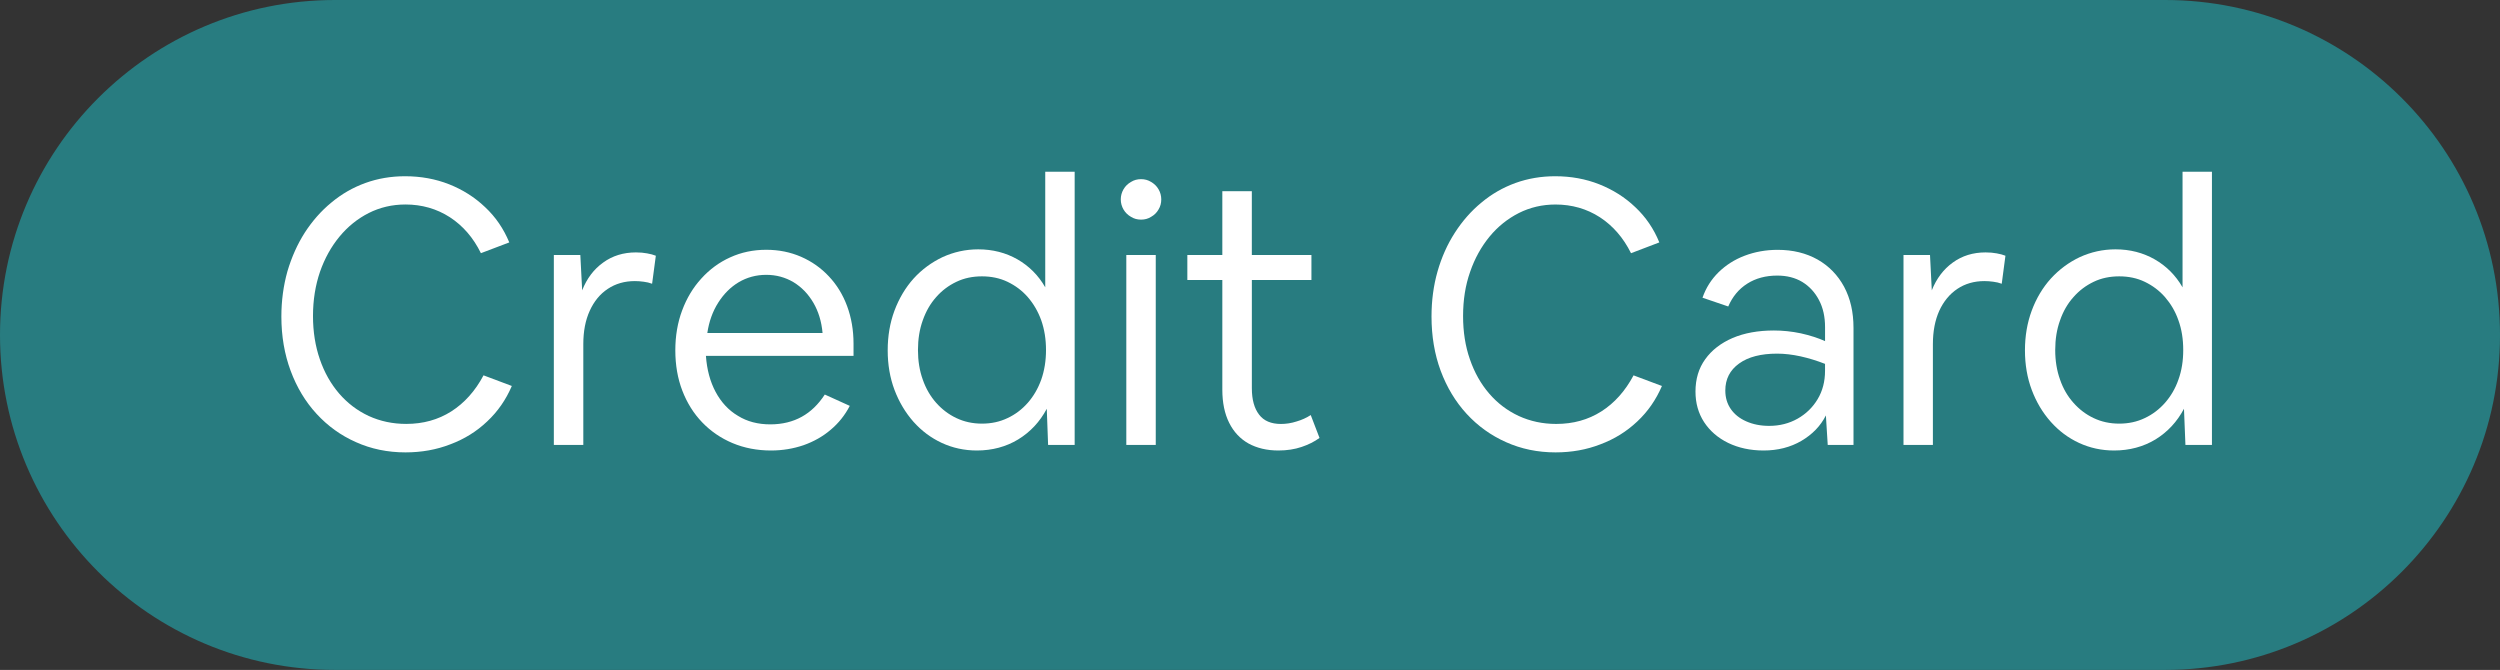 <?xml version="1.0" encoding="utf-8"?>
<!-- Generator: Adobe Illustrator 16.0.0, SVG Export Plug-In . SVG Version: 6.00 Build 0)  -->
<!DOCTYPE svg PUBLIC "-//W3C//DTD SVG 1.1//EN" "http://www.w3.org/Graphics/SVG/1.1/DTD/svg11.dtd">
<svg version="1.1" id="Layer_1" xmlns="http://www.w3.org/2000/svg" xmlns:xlink="http://www.w3.org/1999/xlink" x="0px" y="0px"
	 width="97.975px" height="26.254px" viewBox="0 0 97.975 26.254" enable-background="new 0 0 97.975 26.254" xml:space="preserve">
<rect x="0" y="0" width="97.975" height="26.254" fill="#333333" stroke="none"/>
<g>
	<path fill="#287C80" d="M97.975,13.127c0,7.245-5.881,13.127-13.129,13.127H13.13C5.88,26.254,0,20.372,0,13.127l0,0
		C0,5.879,5.88,0,13.13,0h71.716C92.094,0,97.975,5.876,97.975,13.127L97.975,13.127z"/>
	<g>
		<path fill="#FFFFFF" d="M15.891,17.729c-0.702,0-1.351-0.136-1.94-0.401c-0.593-0.262-1.107-0.634-1.542-1.107
			c-0.44-0.476-0.778-1.041-1.019-1.69c-0.24-0.646-0.363-1.356-0.363-2.126c0-0.625,0.082-1.215,0.236-1.767
			c0.163-0.553,0.388-1.061,0.679-1.518c0.295-0.455,0.64-0.851,1.041-1.179c0.399-0.334,0.842-0.59,1.334-0.769
			c0.492-0.178,1.009-0.265,1.558-0.265c0.614,0,1.189,0.104,1.726,0.315c0.533,0.212,1.003,0.508,1.41,0.896
			c0.412,0.385,0.723,0.842,0.948,1.382l-1.112,0.422c-0.298-0.608-0.704-1.075-1.218-1.41c-0.515-0.331-1.097-0.498-1.738-0.498
			c-0.521,0-1,0.113-1.439,0.334c-0.438,0.222-0.817,0.527-1.145,0.922c-0.328,0.397-0.583,0.857-0.767,1.383
			c-0.181,0.53-0.274,1.109-0.274,1.732c0,0.615,0.091,1.182,0.268,1.694c0.177,0.517,0.431,0.964,0.757,1.344
			c0.328,0.378,0.713,0.672,1.161,0.88c0.448,0.205,0.937,0.31,1.467,0.31c0.663,0,1.252-0.163,1.768-0.491
			c0.513-0.328,0.936-0.798,1.262-1.413l1.109,0.417c-0.23,0.539-0.552,1.003-0.967,1.391c-0.412,0.392-0.894,0.691-1.443,0.896
			C17.102,17.626,16.512,17.729,15.891,17.729z"/>
		<path fill="#FFFFFF" d="M21.705,17.438V9.993h1.038l0.072,1.385c0.182-0.461,0.456-0.827,0.824-1.089
			c0.364-0.265,0.792-0.397,1.284-0.397c0.163,0,0.309,0.013,0.438,0.038c0.133,0.022,0.243,0.054,0.341,0.092l-0.146,1.098
			c-0.103-0.038-0.216-0.066-0.33-0.079c-0.117-0.016-0.23-0.025-0.347-0.025c-0.404,0-0.757,0.103-1.06,0.305
			c-0.306,0.202-0.54,0.49-0.707,0.858c-0.169,0.37-0.252,0.804-0.252,1.308v3.951L21.705,17.438L21.705,17.438z"/>
		<path fill="#FFFFFF" d="M30.218,17.655c-0.549,0-1.052-0.098-1.51-0.29c-0.456-0.192-0.853-0.464-1.189-0.813
			c-0.338-0.351-0.596-0.767-0.779-1.243c-0.182-0.474-0.274-1.003-0.274-1.579c0-0.569,0.09-1.092,0.268-1.566
			c0.177-0.477,0.429-0.896,0.751-1.248c0.322-0.356,0.7-0.636,1.129-0.829c0.435-0.199,0.905-0.298,1.417-0.298
			c0.492,0,0.946,0.093,1.363,0.274c0.418,0.183,0.782,0.438,1.09,0.768c0.305,0.323,0.547,0.712,0.715,1.167
			c0.167,0.451,0.251,0.943,0.251,1.474v0.474h-5.785c0.038,0.539,0.166,1.013,0.38,1.413c0.216,0.403,0.506,0.719,0.875,0.937
			c0.363,0.226,0.786,0.335,1.269,0.335c0.47,0,0.882-0.103,1.233-0.298c0.354-0.196,0.651-0.486,0.902-0.871l0.979,0.444
			c-0.191,0.368-0.44,0.679-0.749,0.938c-0.307,0.262-0.661,0.461-1.061,0.603C31.093,17.583,30.667,17.655,30.218,17.655z
			 M30.03,10.771c-0.395,0-0.756,0.099-1.076,0.287c-0.322,0.192-0.59,0.461-0.808,0.805c-0.217,0.341-0.359,0.738-0.426,1.187
			h4.516c-0.039-0.448-0.161-0.846-0.361-1.187c-0.202-0.344-0.462-0.612-0.779-0.805C30.778,10.87,30.424,10.771,30.03,10.771z"/>
		<path fill="#FFFFFF" d="M38.282,17.655c-0.491,0-0.948-0.101-1.371-0.296c-0.423-0.196-0.795-0.474-1.112-0.83
			c-0.316-0.358-0.564-0.774-0.744-1.249c-0.179-0.477-0.266-0.994-0.266-1.549c0-0.559,0.087-1.079,0.266-1.559
			c0.18-0.479,0.431-0.902,0.749-1.256c0.323-0.356,0.703-0.634,1.134-0.839c0.435-0.199,0.901-0.305,1.399-0.305
			c0.568,0,1.081,0.133,1.536,0.392c0.455,0.262,0.822,0.626,1.09,1.096V6.729h1.153v10.708h-1.041l-0.052-1.417
			c-0.271,0.51-0.644,0.91-1.122,1.202C39.428,17.508,38.887,17.655,38.282,17.655z M38.483,16.602c0.368,0,0.699-0.072,1.004-0.218
			c0.304-0.142,0.569-0.344,0.793-0.599c0.224-0.256,0.4-0.556,0.527-0.909c0.123-0.35,0.186-0.738,0.186-1.157
			c0-0.426-0.063-0.814-0.186-1.164c-0.127-0.351-0.304-0.653-0.527-0.91c-0.224-0.258-0.492-0.455-0.793-0.6
			c-0.305-0.146-0.64-0.215-1.004-0.215c-0.367,0-0.698,0.069-1.003,0.215c-0.305,0.145-0.569,0.344-0.793,0.6
			c-0.228,0.255-0.401,0.56-0.524,0.91c-0.126,0.35-0.188,0.738-0.188,1.164c0,0.419,0.062,0.808,0.188,1.157
			c0.123,0.354,0.299,0.653,0.524,0.909c0.227,0.255,0.492,0.457,0.793,0.599C37.785,16.529,38.116,16.602,38.483,16.602z"/>
		<path fill="#FFFFFF" d="M45.51,7.813c0,0.146-0.034,0.278-0.107,0.397c-0.07,0.123-0.167,0.218-0.29,0.287
			c-0.118,0.076-0.251,0.11-0.395,0.11c-0.145,0-0.277-0.034-0.396-0.11c-0.121-0.069-0.22-0.164-0.292-0.287
			c-0.069-0.119-0.107-0.252-0.107-0.397c0-0.142,0.038-0.274,0.107-0.395c0.072-0.123,0.169-0.217,0.292-0.287
			c0.118-0.075,0.251-0.11,0.396-0.11c0.144,0,0.276,0.035,0.395,0.11c0.12,0.07,0.22,0.164,0.29,0.287
			C45.474,7.54,45.51,7.673,45.51,7.813z M44.14,17.438V9.993h1.154v7.444H44.14z"/>
		<path fill="#FFFFFF" d="M50.101,17.655c-0.455,0-0.843-0.095-1.171-0.274c-0.325-0.183-0.58-0.451-0.759-0.811
			c-0.178-0.354-0.268-0.789-0.268-1.297v-4.3h-1.371v-0.98h1.371V7.494h1.156v2.499h2.336v0.98H49.06v4.243
			c0,0.441,0.094,0.786,0.283,1.032c0.184,0.246,0.474,0.367,0.855,0.367c0.2,0,0.406-0.03,0.613-0.097
			c0.207-0.06,0.392-0.145,0.557-0.252l0.344,0.897c-0.201,0.146-0.437,0.265-0.705,0.354
			C50.738,17.608,50.435,17.655,50.101,17.655z"/>
		<path fill="#FFFFFF" d="M60.962,17.729c-0.703,0-1.349-0.136-1.94-0.401c-0.59-0.262-1.107-0.634-1.542-1.107
			c-0.438-0.476-0.778-1.041-1.02-1.69c-0.239-0.646-0.359-1.356-0.359-2.126c0-0.625,0.079-1.215,0.236-1.767
			c0.158-0.553,0.384-1.061,0.679-1.518c0.293-0.455,0.639-0.851,1.039-1.179c0.397-0.334,0.844-0.59,1.333-0.769
			c0.494-0.178,1.013-0.265,1.561-0.265c0.614,0,1.19,0.104,1.724,0.315c0.533,0.212,1.007,0.508,1.413,0.896
			c0.41,0.385,0.723,0.842,0.943,1.382L63.92,9.923c-0.302-0.608-0.709-1.075-1.222-1.41c-0.514-0.331-1.096-0.498-1.738-0.498
			c-0.519,0-0.998,0.113-1.437,0.334c-0.437,0.222-0.82,0.527-1.146,0.922c-0.326,0.397-0.582,0.857-0.763,1.383
			c-0.187,0.53-0.276,1.109-0.276,1.732c0,0.615,0.087,1.182,0.267,1.694c0.178,0.517,0.429,0.964,0.757,1.344
			c0.325,0.378,0.713,0.672,1.161,0.88c0.448,0.205,0.934,0.31,1.464,0.31c0.666,0,1.254-0.163,1.77-0.491
			c0.515-0.328,0.934-0.798,1.262-1.413l1.112,0.417c-0.231,0.539-0.552,1.003-0.967,1.391c-0.416,0.392-0.896,0.691-1.446,0.896
			C62.174,17.626,61.587,17.729,60.962,17.729z"/>
		<path fill="#FFFFFF" d="M69.115,17.655c-0.518,0-0.982-0.101-1.386-0.296c-0.403-0.196-0.719-0.471-0.946-0.817
			c-0.224-0.344-0.337-0.744-0.337-1.195c0-0.492,0.126-0.915,0.382-1.269c0.255-0.356,0.614-0.634,1.075-0.833
			c0.46-0.195,1-0.293,1.615-0.293c0.348,0,0.697,0.036,1.055,0.111c0.355,0.079,0.672,0.181,0.951,0.305v-0.549
			c0-0.403-0.078-0.759-0.238-1.06c-0.158-0.302-0.375-0.537-0.654-0.709c-0.279-0.168-0.607-0.25-0.98-0.25
			c-0.451,0-0.846,0.105-1.176,0.316c-0.336,0.213-0.58,0.512-0.746,0.895l-1.009-0.344c0.136-0.388,0.344-0.716,0.629-0.997
			c0.284-0.277,0.623-0.497,1.024-0.649c0.398-0.151,0.83-0.23,1.293-0.23c0.596,0,1.115,0.129,1.564,0.38
			c0.449,0.256,0.793,0.612,1.039,1.066c0.246,0.461,0.369,0.992,0.369,1.612v4.587h-1.01l-0.072-1.155
			c-0.211,0.417-0.533,0.745-0.959,0.996C70.166,17.529,69.672,17.655,69.115,17.655z M67.615,15.302
			c0,0.281,0.072,0.521,0.216,0.729c0.144,0.208,0.347,0.369,0.605,0.482c0.262,0.116,0.559,0.177,0.896,0.177
			c0.414,0,0.785-0.095,1.119-0.284c0.328-0.187,0.59-0.441,0.783-0.764c0.193-0.324,0.289-0.692,0.289-1.108V14.26
			c-0.314-0.123-0.637-0.223-0.961-0.295c-0.32-0.069-0.625-0.106-0.914-0.106c-0.635,0-1.133,0.127-1.492,0.387
			C67.792,14.507,67.615,14.862,67.615,15.302z"/>
		<path fill="#FFFFFF" d="M74.598,17.438V9.993h1.039l0.07,1.385c0.184-0.461,0.459-0.827,0.824-1.089
			c0.365-0.265,0.791-0.397,1.283-0.397c0.164,0,0.311,0.013,0.439,0.038c0.131,0.022,0.242,0.054,0.34,0.092l-0.145,1.098
			c-0.104-0.038-0.217-0.066-0.332-0.079c-0.115-0.016-0.229-0.025-0.348-0.025c-0.402,0-0.758,0.103-1.059,0.305
			c-0.303,0.202-0.539,0.49-0.709,0.858c-0.166,0.37-0.25,0.804-0.25,1.308v3.951L74.598,17.438L74.598,17.438z"/>
		<path fill="#FFFFFF" d="M82.85,17.655c-0.492,0-0.947-0.101-1.371-0.296c-0.424-0.196-0.795-0.474-1.111-0.83
			c-0.318-0.358-0.566-0.774-0.744-1.249s-0.266-0.994-0.266-1.549c0-0.559,0.088-1.079,0.266-1.559s0.43-0.902,0.75-1.256
			c0.326-0.356,0.701-0.634,1.133-0.839c0.436-0.199,0.9-0.305,1.4-0.305c0.568,0,1.08,0.133,1.535,0.392
			c0.457,0.262,0.822,0.626,1.092,1.096V6.729h1.152v10.708h-1.039L85.59,16.02c-0.271,0.51-0.643,0.91-1.117,1.202
			C83.998,17.508,83.455,17.655,82.85,17.655z M83.053,16.602c0.365,0,0.699-0.072,1.002-0.218c0.303-0.142,0.568-0.344,0.793-0.599
			c0.223-0.256,0.404-0.556,0.525-0.909c0.127-0.35,0.188-0.738,0.188-1.157c0-0.426-0.061-0.814-0.188-1.164
			c-0.121-0.351-0.303-0.653-0.525-0.91c-0.225-0.258-0.492-0.455-0.793-0.6c-0.303-0.146-0.637-0.215-1.002-0.215
			c-0.367,0-0.701,0.069-1.004,0.215c-0.303,0.145-0.568,0.344-0.791,0.6c-0.23,0.255-0.404,0.56-0.525,0.91
			c-0.127,0.35-0.189,0.738-0.189,1.164c0,0.419,0.063,0.808,0.189,1.157c0.121,0.354,0.297,0.653,0.525,0.909
			c0.225,0.255,0.49,0.457,0.791,0.599C82.352,16.529,82.686,16.602,83.053,16.602z"/>
	</g>
</g>
</svg>
